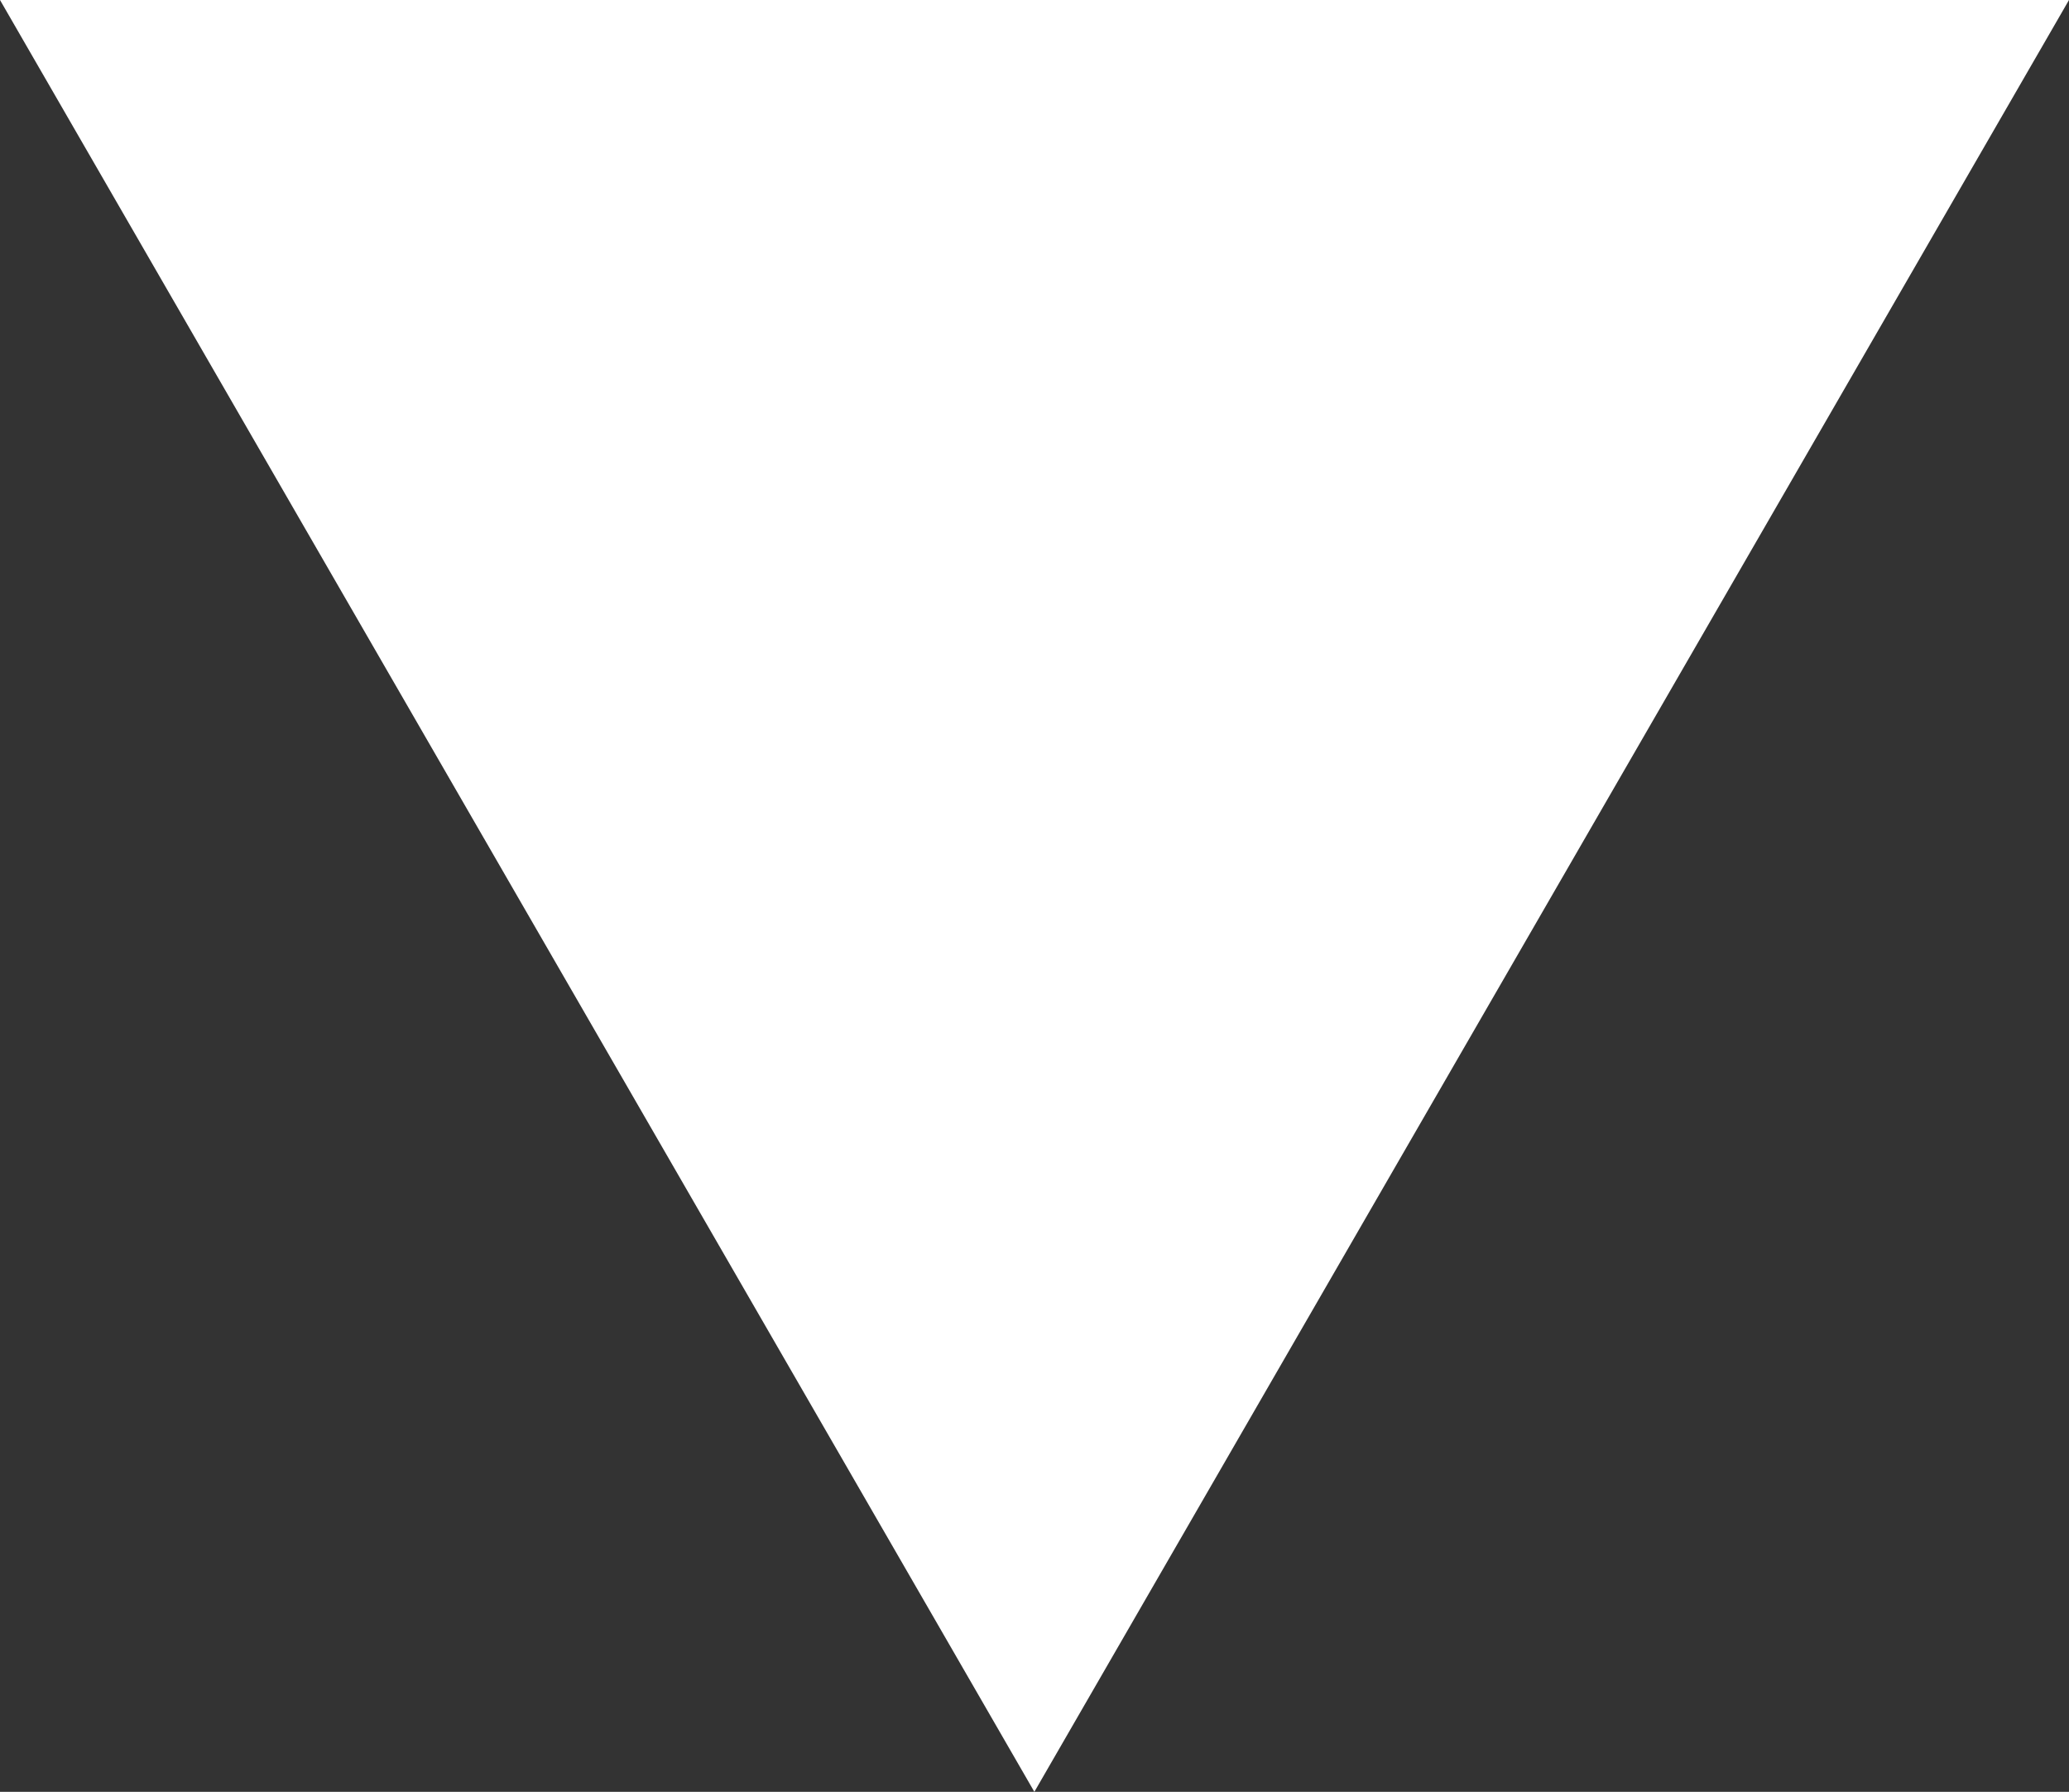 <?xml version="1.0" encoding="utf-8"?>
<!-- Generator: Adobe Illustrator 16.0.0, SVG Export Plug-In . SVG Version: 6.00 Build 0)  -->
<!DOCTYPE svg PUBLIC "-//W3C//DTD SVG 1.1//EN" "http://www.w3.org/Graphics/SVG/1.1/DTD/svg11.dtd">
<svg version="1.1" id="Layer_1" xmlns="http://www.w3.org/2000/svg" xmlns:xlink="http://www.w3.org/1999/xlink" x="0px" y="0px"
	 width="7.145px" height="6.187px" viewBox="0 0 7.145 6.187" enable-background="new 0 0 7.145 6.187" xml:space="preserve">
<rect x="0" y="0" width="7.145" height="6.187" fill="#333333" stroke="none"/>
<polygon fill="#FFFFFF" points="7.145,0 3.572,6.187 0,0 "/>
</svg>
